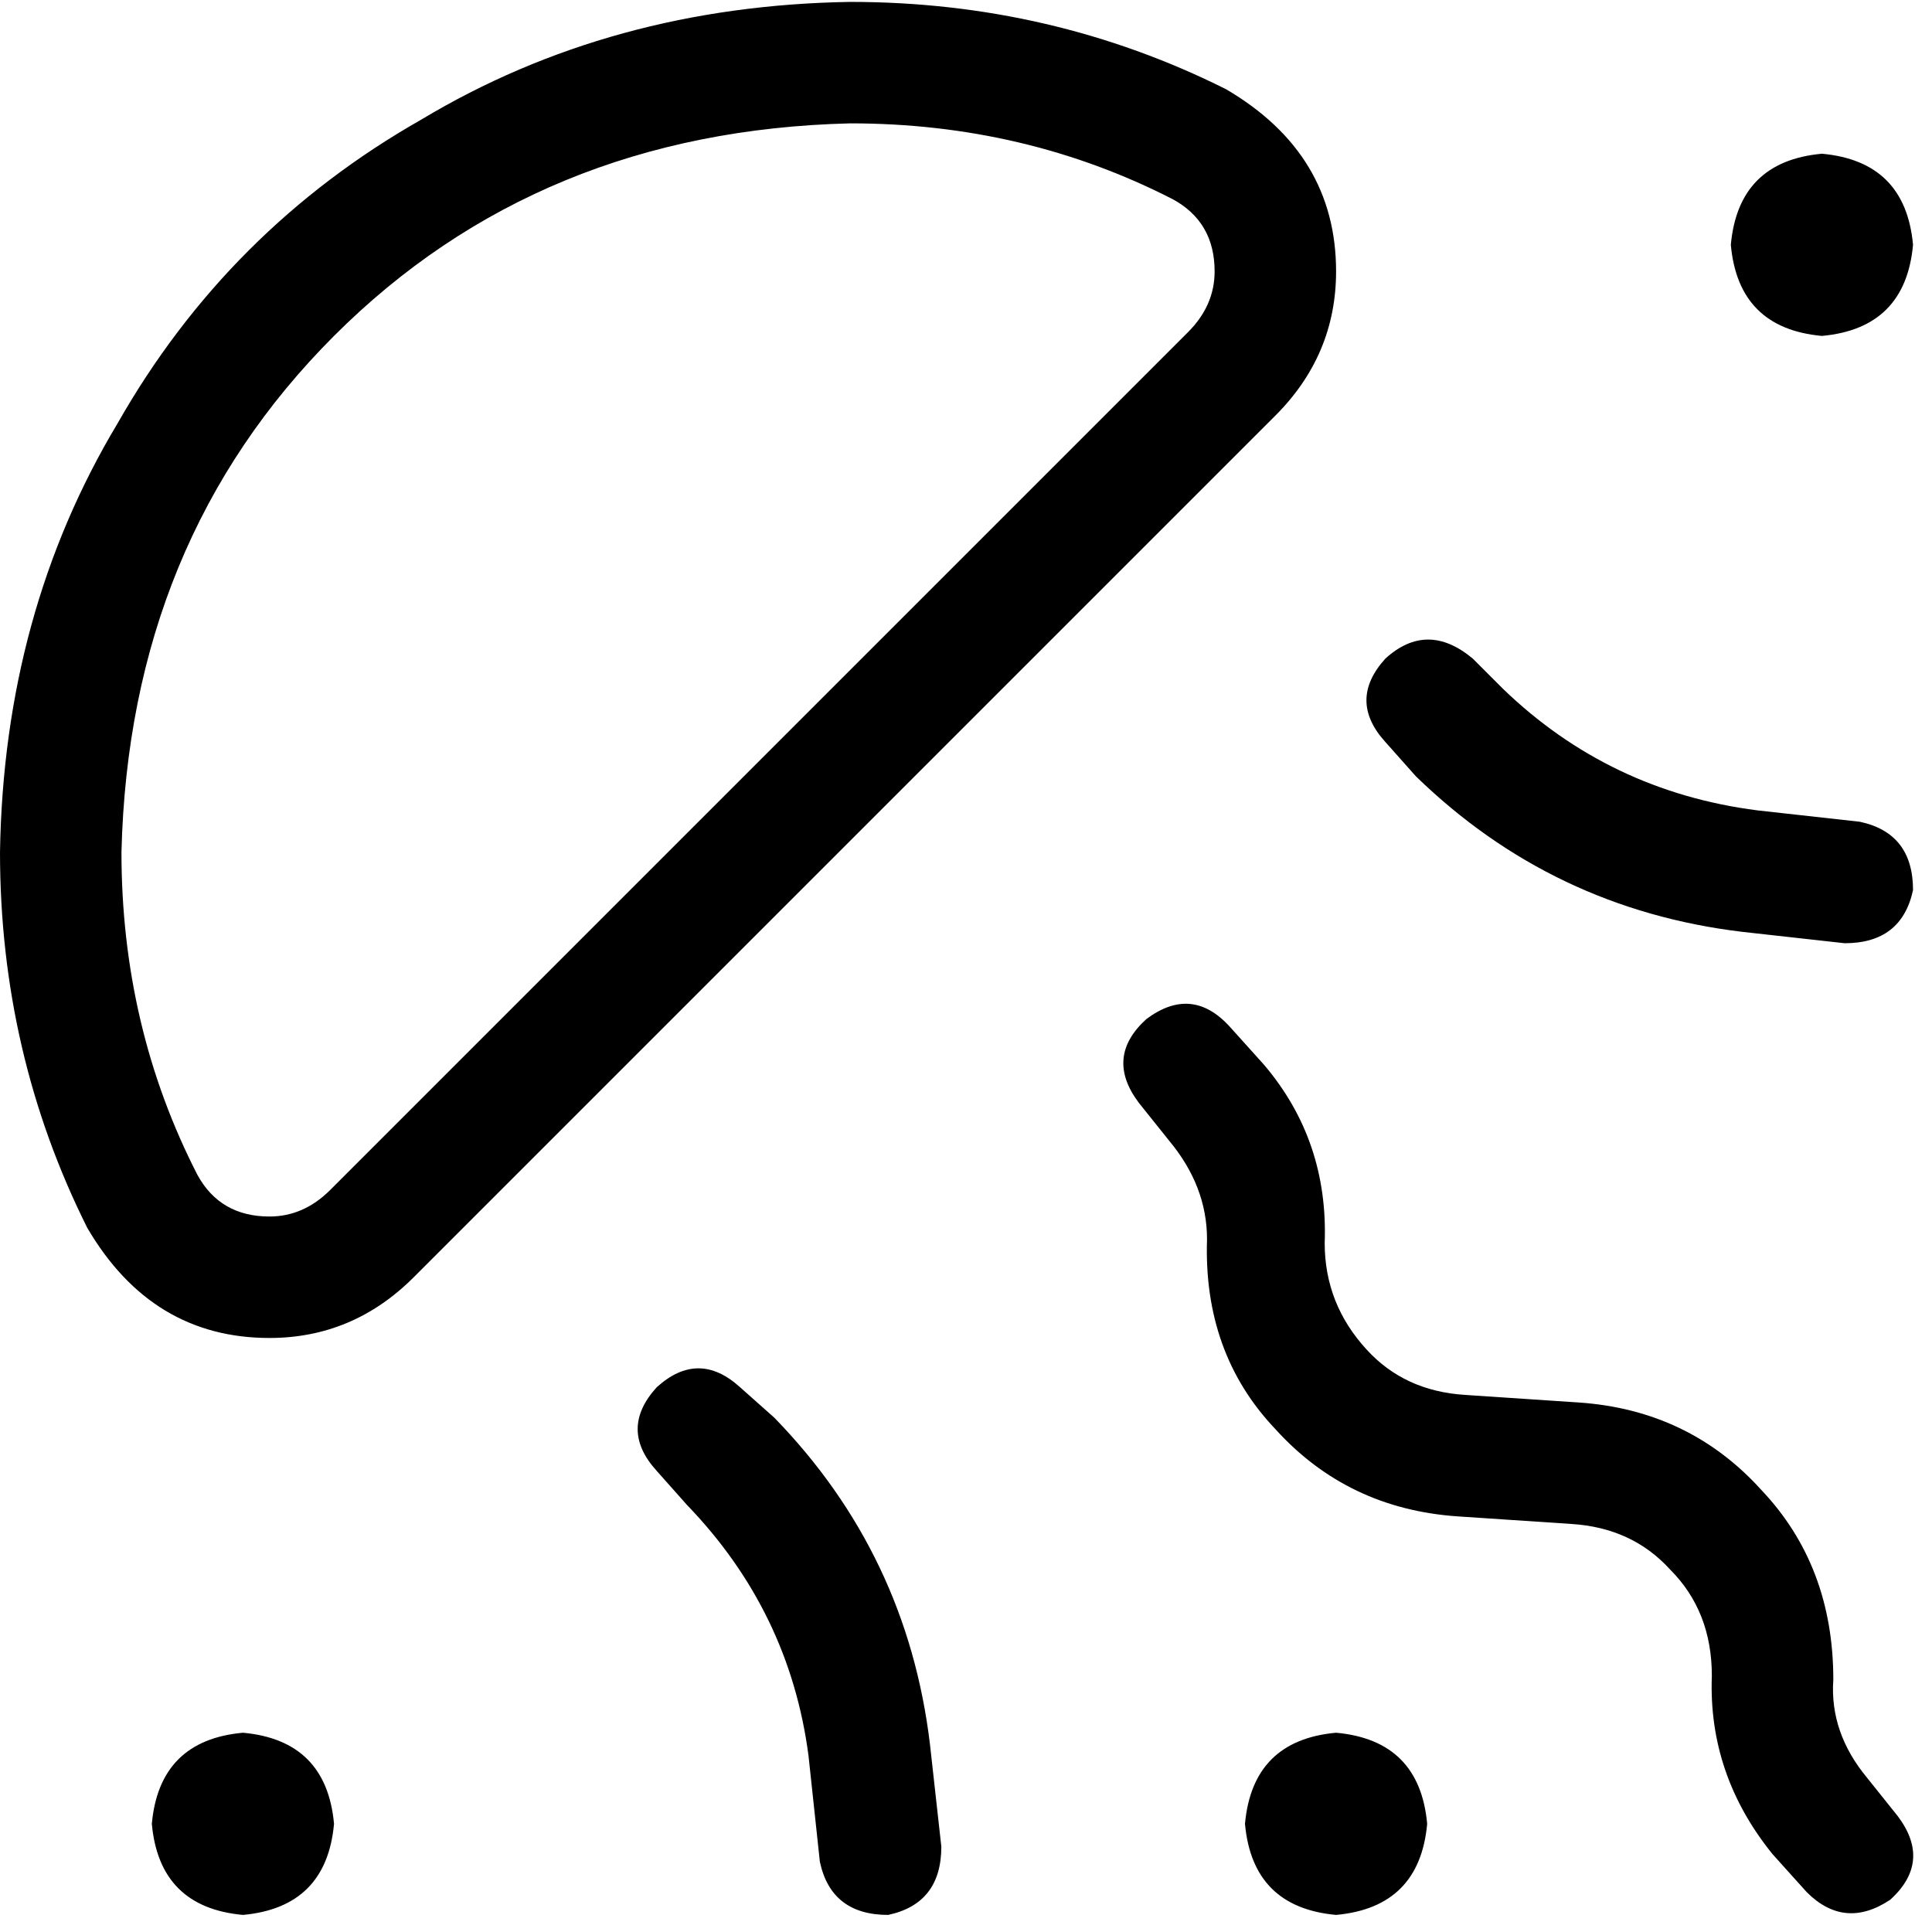 <svg xmlns="http://www.w3.org/2000/svg" viewBox="0 0 512 512">
  <path d="M 32.189 225.823 Q 34.2 143.34 88.519 89.022 L 88.519 89.022 L 88.519 89.022 Q 142.837 34.703 225.32 32.692 Q 271.591 32.692 310.821 52.809 Q 321.886 58.845 321.886 71.921 Q 321.886 80.974 314.845 88.016 L 87.513 315.348 L 87.513 315.348 Q 80.472 322.389 71.418 322.389 Q 58.342 322.389 52.306 311.324 Q 32.189 272.094 32.189 225.823 L 32.189 225.823 Z M 225.32 0.503 Q 161.949 1.509 111.654 31.686 L 111.654 31.686 L 111.654 31.686 Q 60.354 60.857 31.183 112.157 L 31.183 112.157 L 31.183 112.157 Q 1.006 162.452 0 225.823 Q 0 279.136 23.136 325.407 Q 40.236 354.578 71.418 354.578 Q 93.548 354.578 109.642 338.483 L 337.98 110.145 L 337.98 110.145 Q 354.075 94.051 354.075 71.921 Q 354.075 40.739 324.904 23.639 Q 278.633 0.503 225.32 0.503 L 225.32 0.503 Z M 482.829 89.022 Q 504.959 87.01 506.971 64.88 Q 504.959 42.75 482.829 40.739 Q 460.699 42.75 458.688 64.88 Q 460.699 87.01 482.829 89.022 L 482.829 89.022 Z M 354.075 507.473 Q 376.204 505.462 378.216 483.332 Q 376.204 461.202 354.075 459.191 Q 331.945 461.202 329.933 483.332 Q 331.945 505.462 354.075 507.473 L 354.075 507.473 Z M 40.236 483.332 Q 42.248 505.462 64.377 507.473 Q 86.507 505.462 88.519 483.332 Q 86.507 461.202 64.377 459.191 Q 42.248 461.202 40.236 483.332 L 40.236 483.332 Z M 367.151 174.523 Q 357.092 185.587 367.151 196.652 L 375.198 205.705 L 375.198 205.705 Q 411.411 240.912 461.705 246.947 L 488.864 249.965 L 488.864 249.965 Q 503.953 249.965 506.971 235.882 Q 506.971 220.794 492.888 217.776 L 465.729 214.758 L 465.729 214.758 Q 426.499 209.729 398.334 182.57 L 390.287 174.523 L 390.287 174.523 Q 378.216 164.464 367.151 174.523 L 367.151 174.523 Z M 196.149 367.654 Q 185.084 357.595 174.02 367.654 Q 163.961 378.719 174.02 389.784 L 182.067 398.837 L 182.067 398.837 Q 209.226 427.002 214.255 465.226 L 217.273 493.391 L 217.273 493.391 Q 220.291 507.473 235.379 507.473 Q 249.462 504.456 249.462 489.367 L 246.444 462.208 L 246.444 462.208 Q 240.409 411.914 205.202 375.701 L 196.149 367.654 L 196.149 367.654 Z M 500.935 503.45 Q 512 493.391 502.947 481.32 L 494.9 471.261 L 494.9 471.261 Q 484.841 459.191 485.847 445.108 Q 485.847 414.931 466.735 394.813 Q 447.623 373.69 418.452 371.678 L 388.275 369.666 L 388.275 369.666 Q 372.181 368.66 362.122 357.595 Q 351.057 345.525 351.057 329.43 Q 352.063 302.271 334.963 282.153 L 325.91 272.094 L 325.91 272.094 Q 315.851 261.029 303.78 270.083 Q 292.715 280.141 301.768 292.212 L 309.815 302.271 L 309.815 302.271 Q 319.874 314.342 319.874 328.424 Q 318.868 358.601 337.98 378.719 Q 357.092 399.843 386.263 401.855 L 416.44 403.866 L 416.44 403.866 Q 432.534 404.872 442.593 415.937 Q 453.658 427.002 453.658 444.102 Q 452.652 470.255 469.752 491.379 L 478.806 501.438 L 478.806 501.438 Q 488.864 511.497 500.935 503.45 L 500.935 503.45 Z" />
</svg>